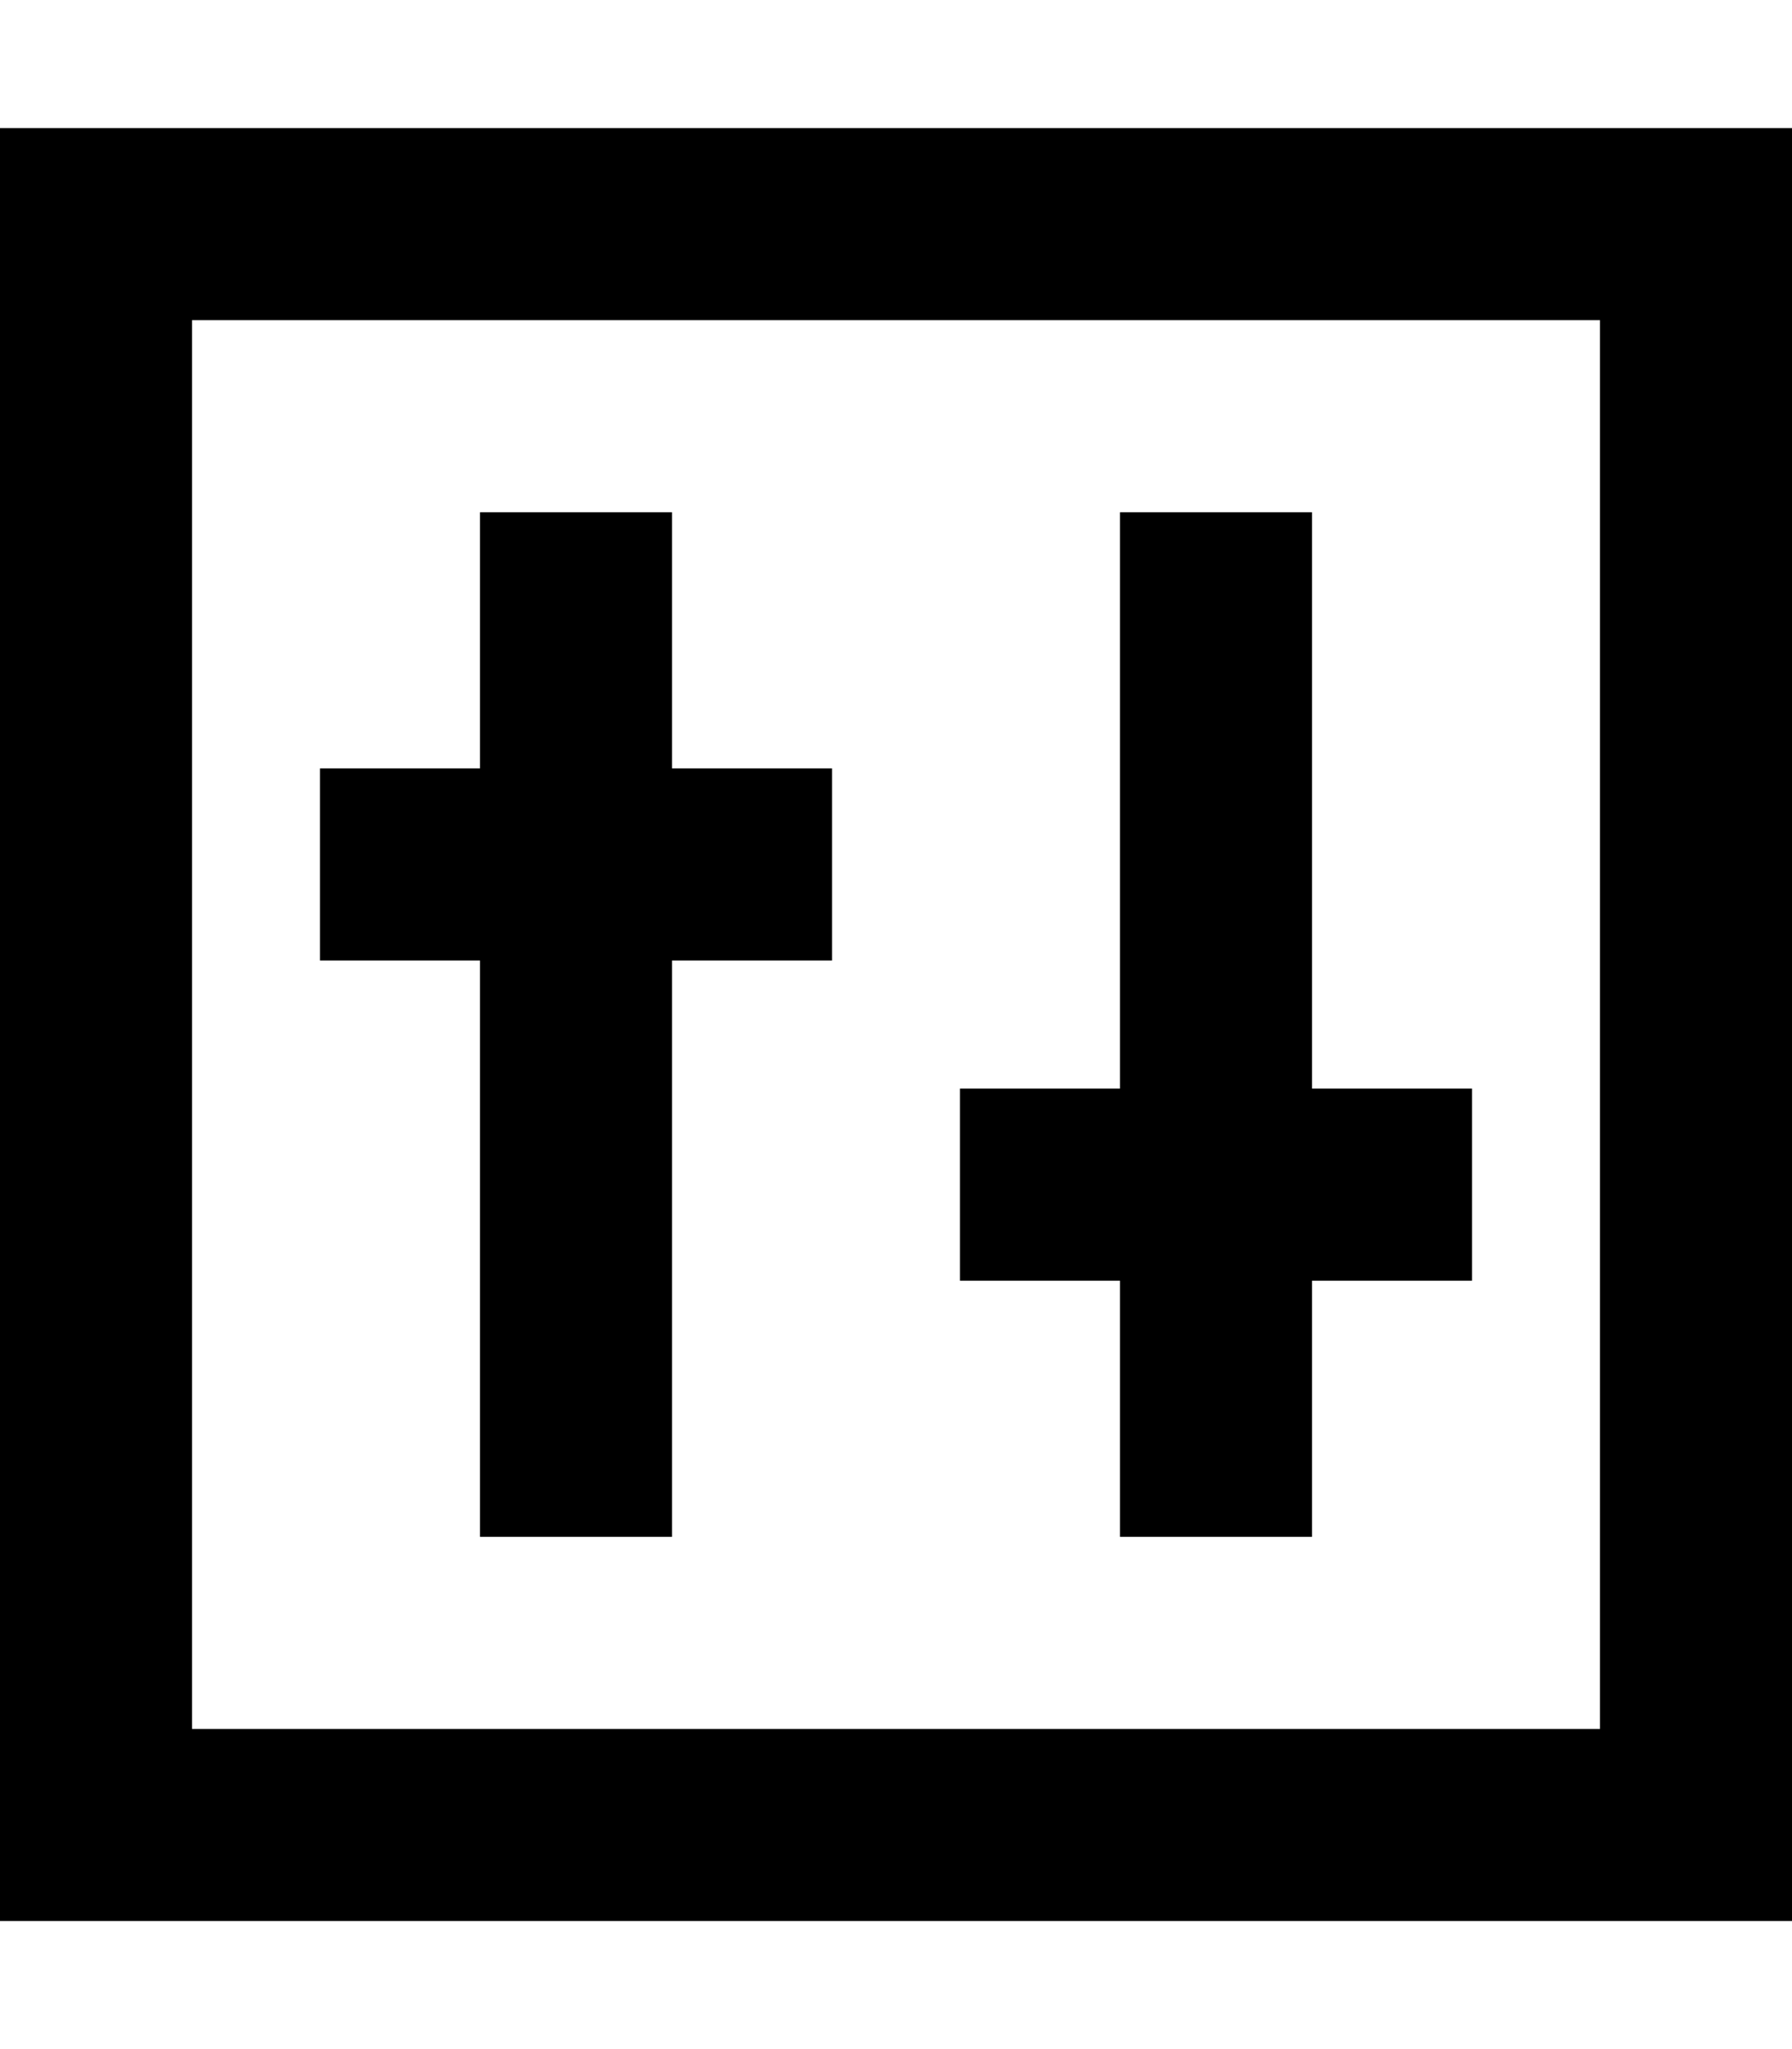 <svg xmlns="http://www.w3.org/2000/svg" viewBox="0 0 448 512"><!--! Font Awesome Pro 7.0.0 by @fontawesome - https://fontawesome.com License - https://fontawesome.com/license (Commercial License) Copyright 2025 Fonticons, Inc. --><path fill="currentColor" d="M400 80l0 352-352 0 0-352 352 0zM48 32l-48 0 0 448 448 0 0-448-400 0zm120 96l-48 0 0 64-40 0 0 48 40 0 0 144 48 0 0-144 40 0 0-48-40 0 0-64zm160 24l0-24-48 0 0 144-40 0 0 48 40 0 0 64 48 0 0-64 40 0 0-48-40 0 0-120z"/></svg>
